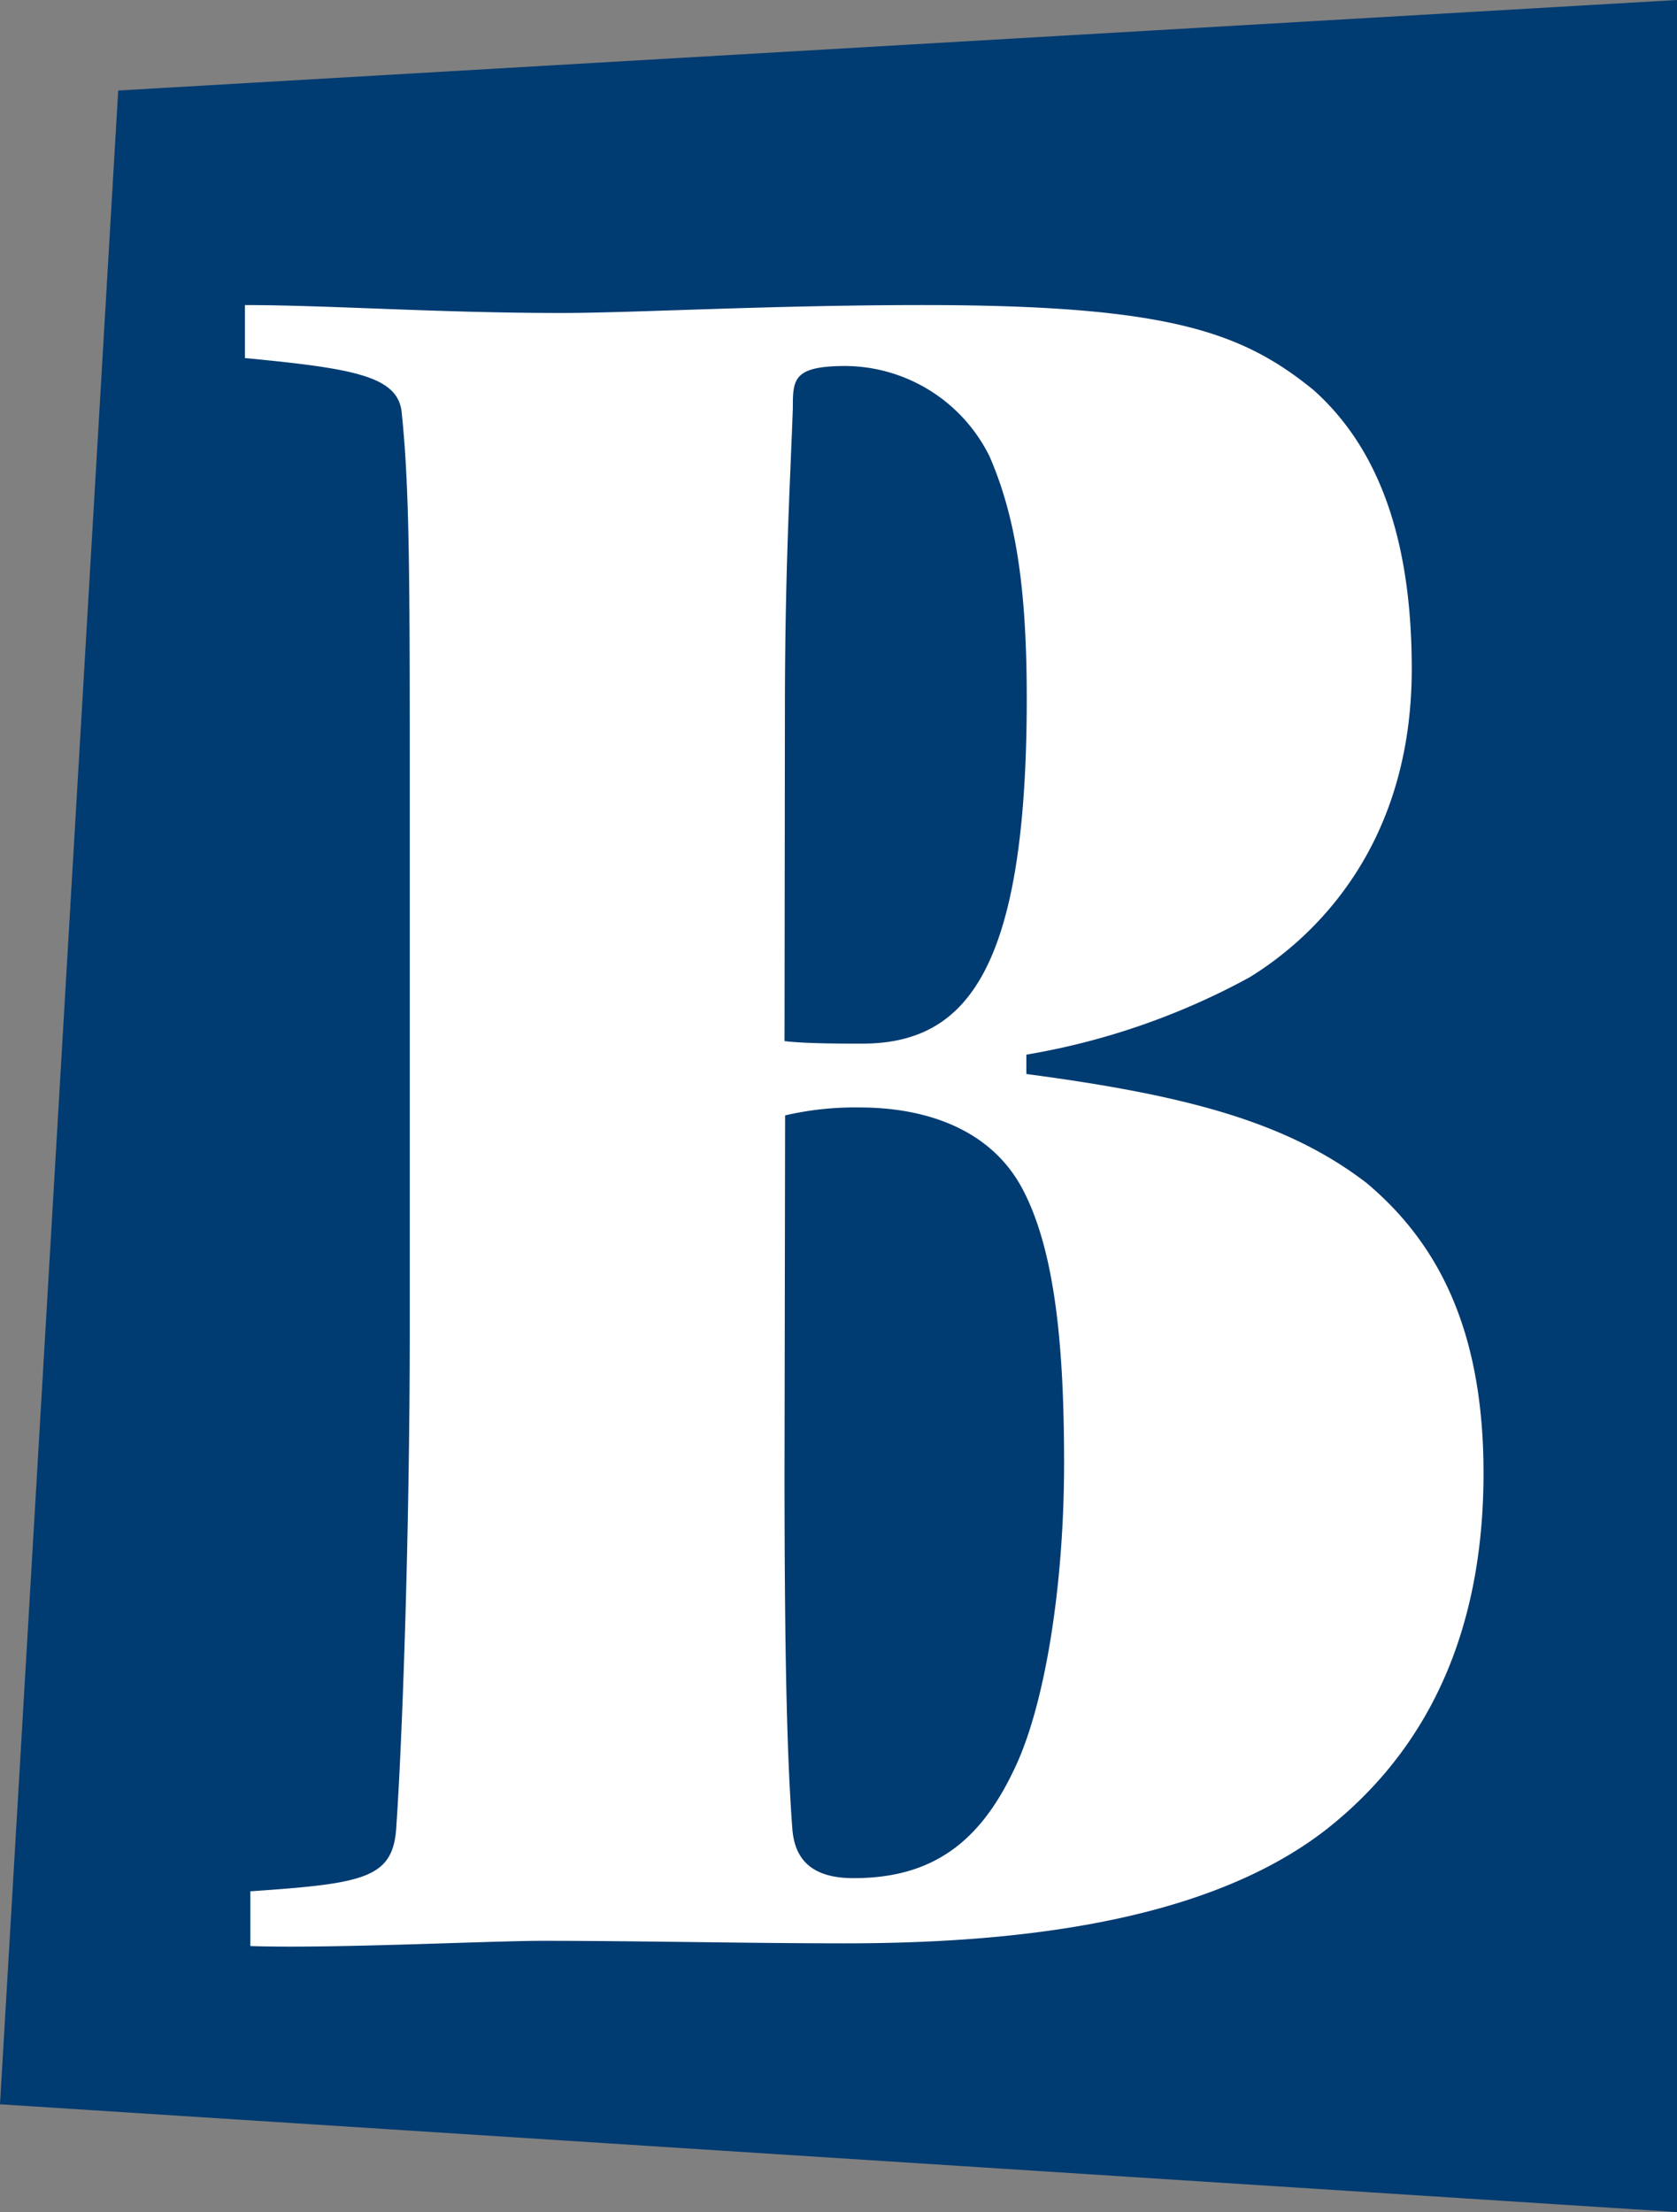 <svg xmlns="http://www.w3.org/2000/svg" viewBox="0 0 86.68 114.35"><rect x="0" y="0" width="86.68" height="114.35" fill="#808080" stroke="none"/><g id="Layer_2" data-name="Layer 2"><g id="Layer_1-2" data-name="Layer 1"><polygon points="6.11 4.68 86.68 0 86.68 114.35 0 108.78 6.11 4.68" fill="#003b71"/><path d="M12.94,97.77c6-.41,7.42-.68,7.55-3.43.28-4,.69-14.7.69-25.83V41.59c0-11.54,0-16.21-.41-20.19-.14-1.93-2.34-2.34-8.11-2.89V15.77c4.26,0,10,.41,16.35.41,3.71,0,10.85-.41,18.68-.41,12.64,0,16.49,1.37,20.2,4.39,3.7,3.3,5.08,8.38,5.08,14.42,0,8.93-4.81,13.74-8.38,15.94a36.8,36.8,0,0,1-11.54,4v1c8.24,1.09,13.46,2.47,17.58,5.63,3.57,3,6.05,7.41,6.05,15,0,8.24-2.89,14.29-8.11,18.41-5.63,4.39-14.56,5.9-24.86,5.9-5,0-10.58-.13-15.66-.13-2.75,0-10.85.41-15.11.27ZM40.55,53.82c1.1.13,3,.13,4,.13,5.36,0,8.52-3.71,8.52-17.85,0-5.64-.55-9.34-1.92-12.5a8.37,8.37,0,0,0-7.42-4.68c-2.75,0-2.75.69-2.75,2.2-.14,3.85-.41,8.38-.41,15.66Zm0,22.25c0,9.89.14,15,.41,18.54.14,1.52,1,2.48,3.16,2.48,4,0,6.46-1.79,8.24-5.5C54,88.3,55,82,55,75.66c0-5.77-.41-11-2.2-14.29-1.64-3-4.94-4.12-8.37-4.12a15.94,15.94,0,0,0-3.85.41Z" fill="#fff"/></g></g></svg>